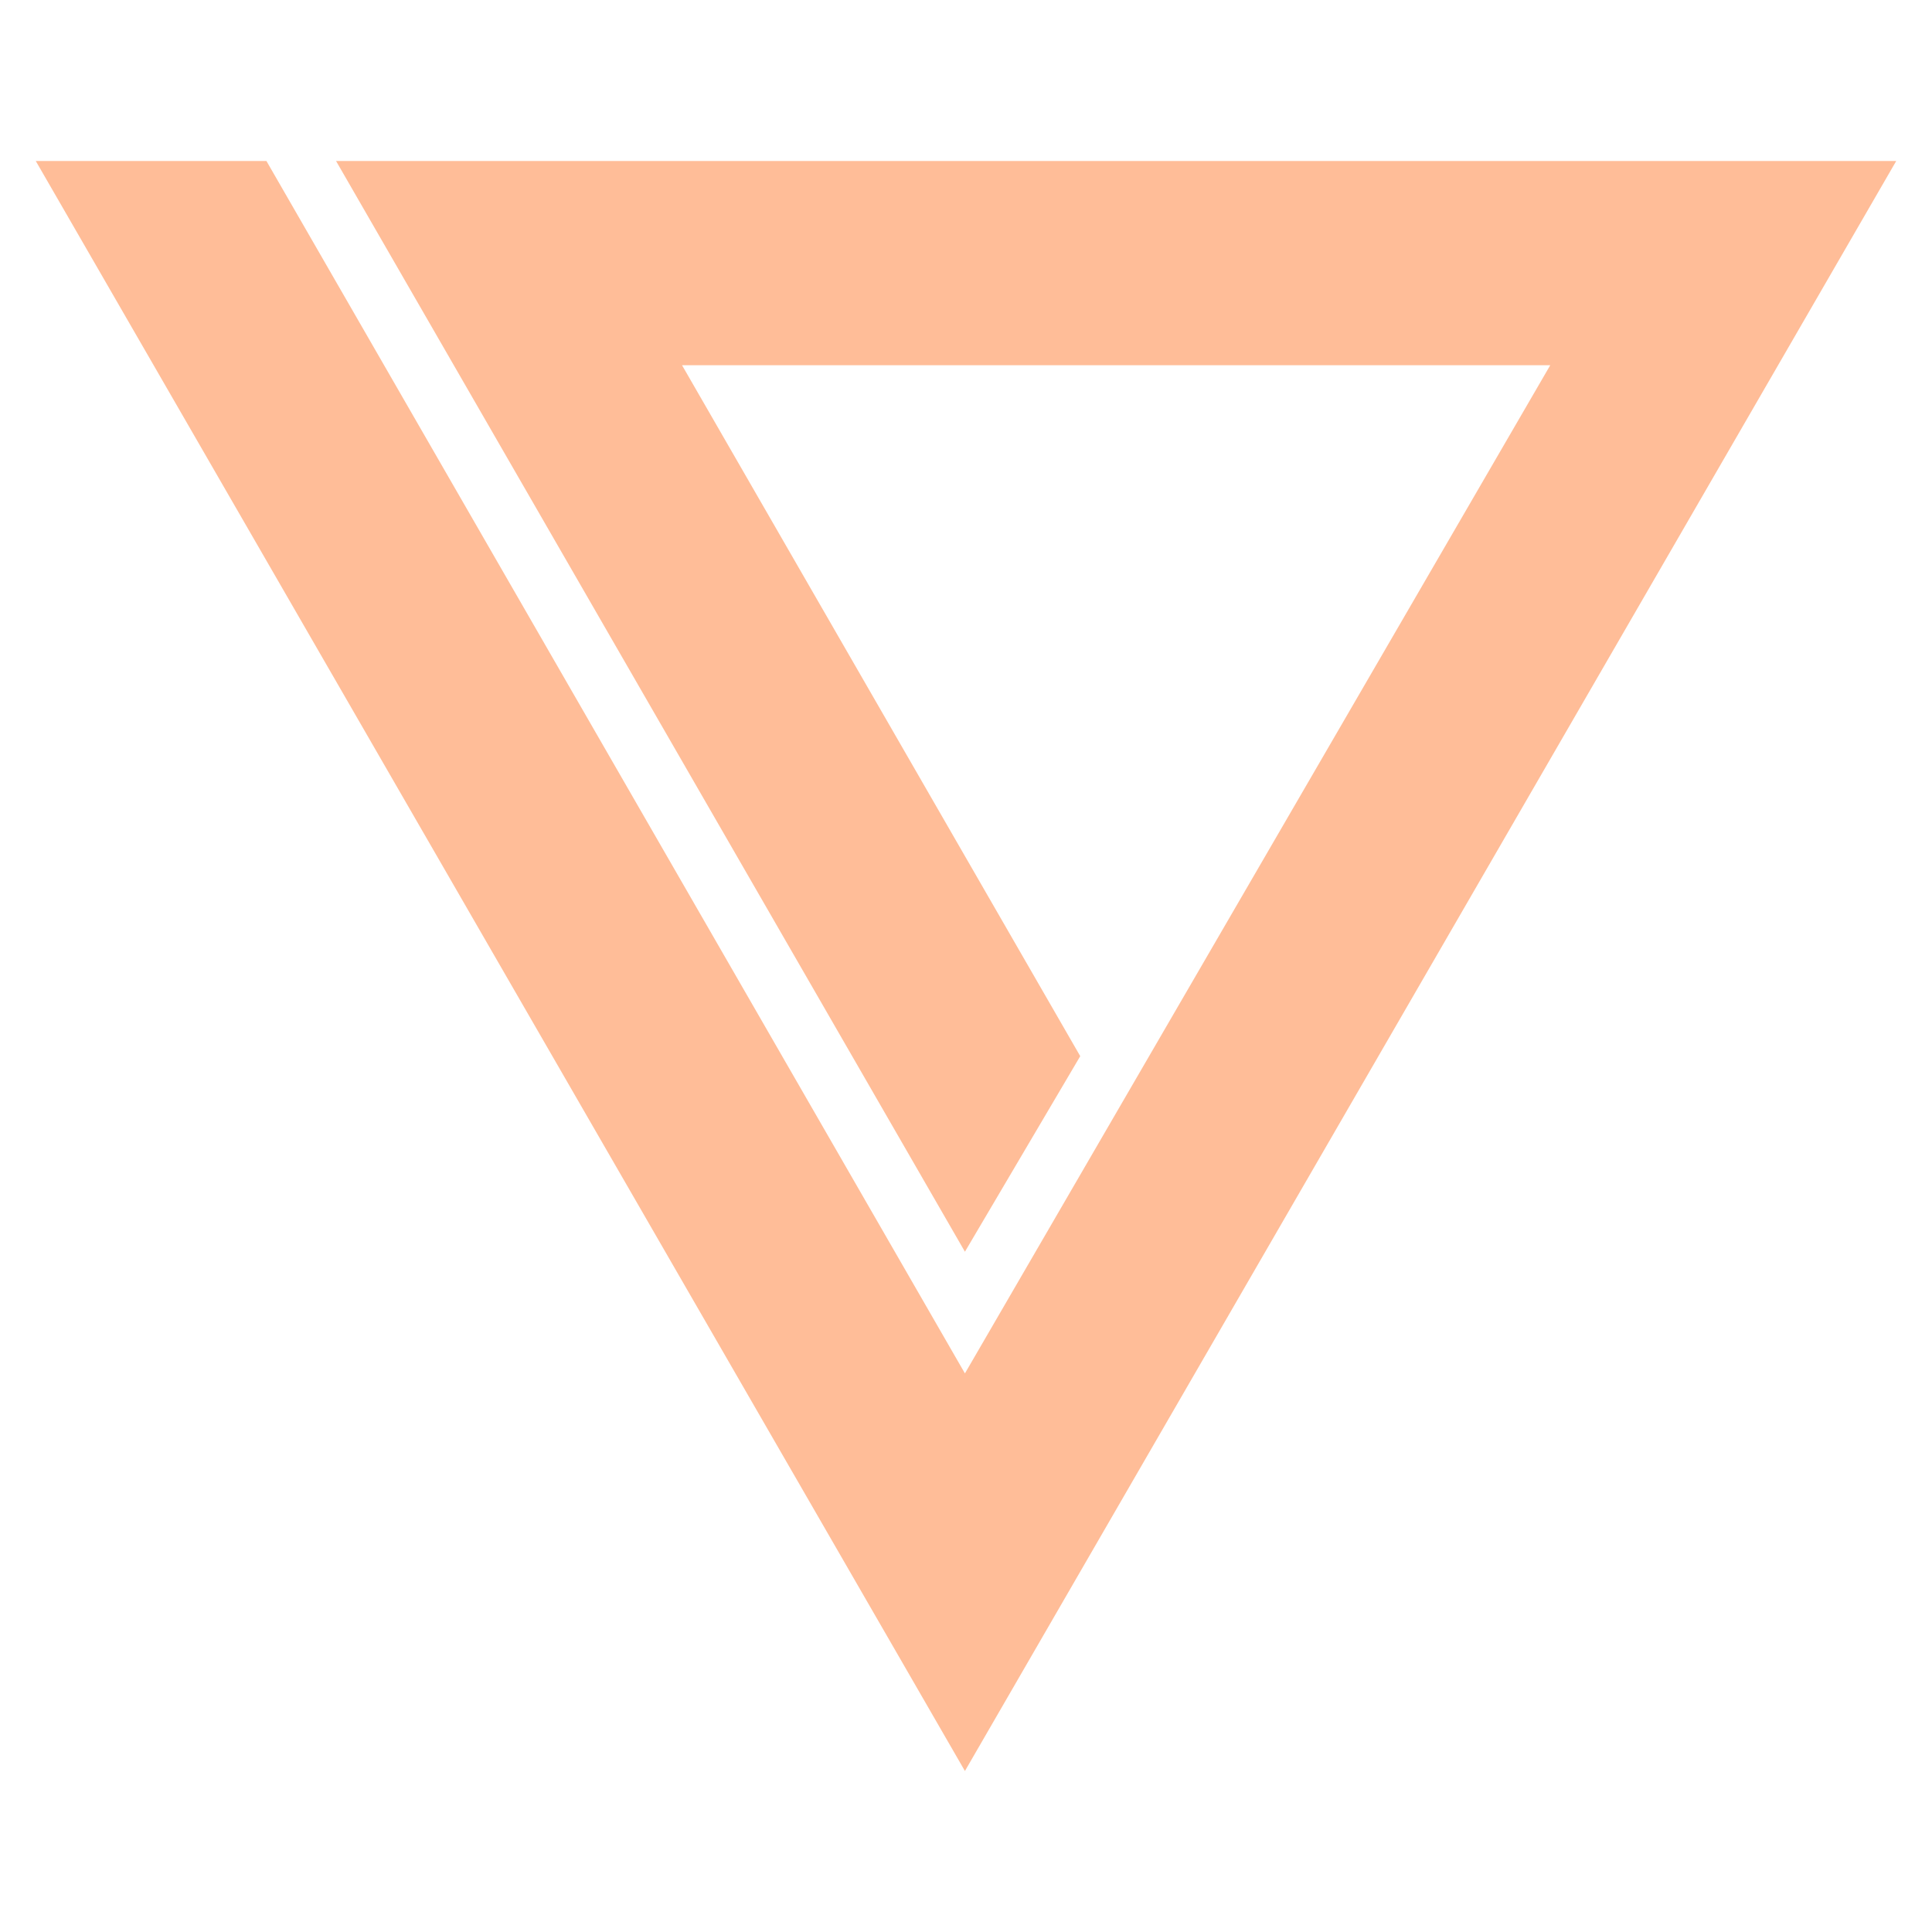 <svg width="45" height="45" viewBox="0 0 54 47" xmlns="http://www.w3.org/2000/svg" preserveAspectRatio="xMidYMid meet"><path d="M7.447 1H1L26.97 46L53 1H9.393L26.97 31.486L30.193 26.02L19.063 6.708H43.33L26.97 34.887L7.447 1Z" stroke="#ffbd98" fill="#ffbd98" fill-opacity="1" stroke-opacity="0" stroke-width="0" pathLength="1" stroke-dashoffset="0px" stroke-dasharray="1px 1px"></path></svg>
